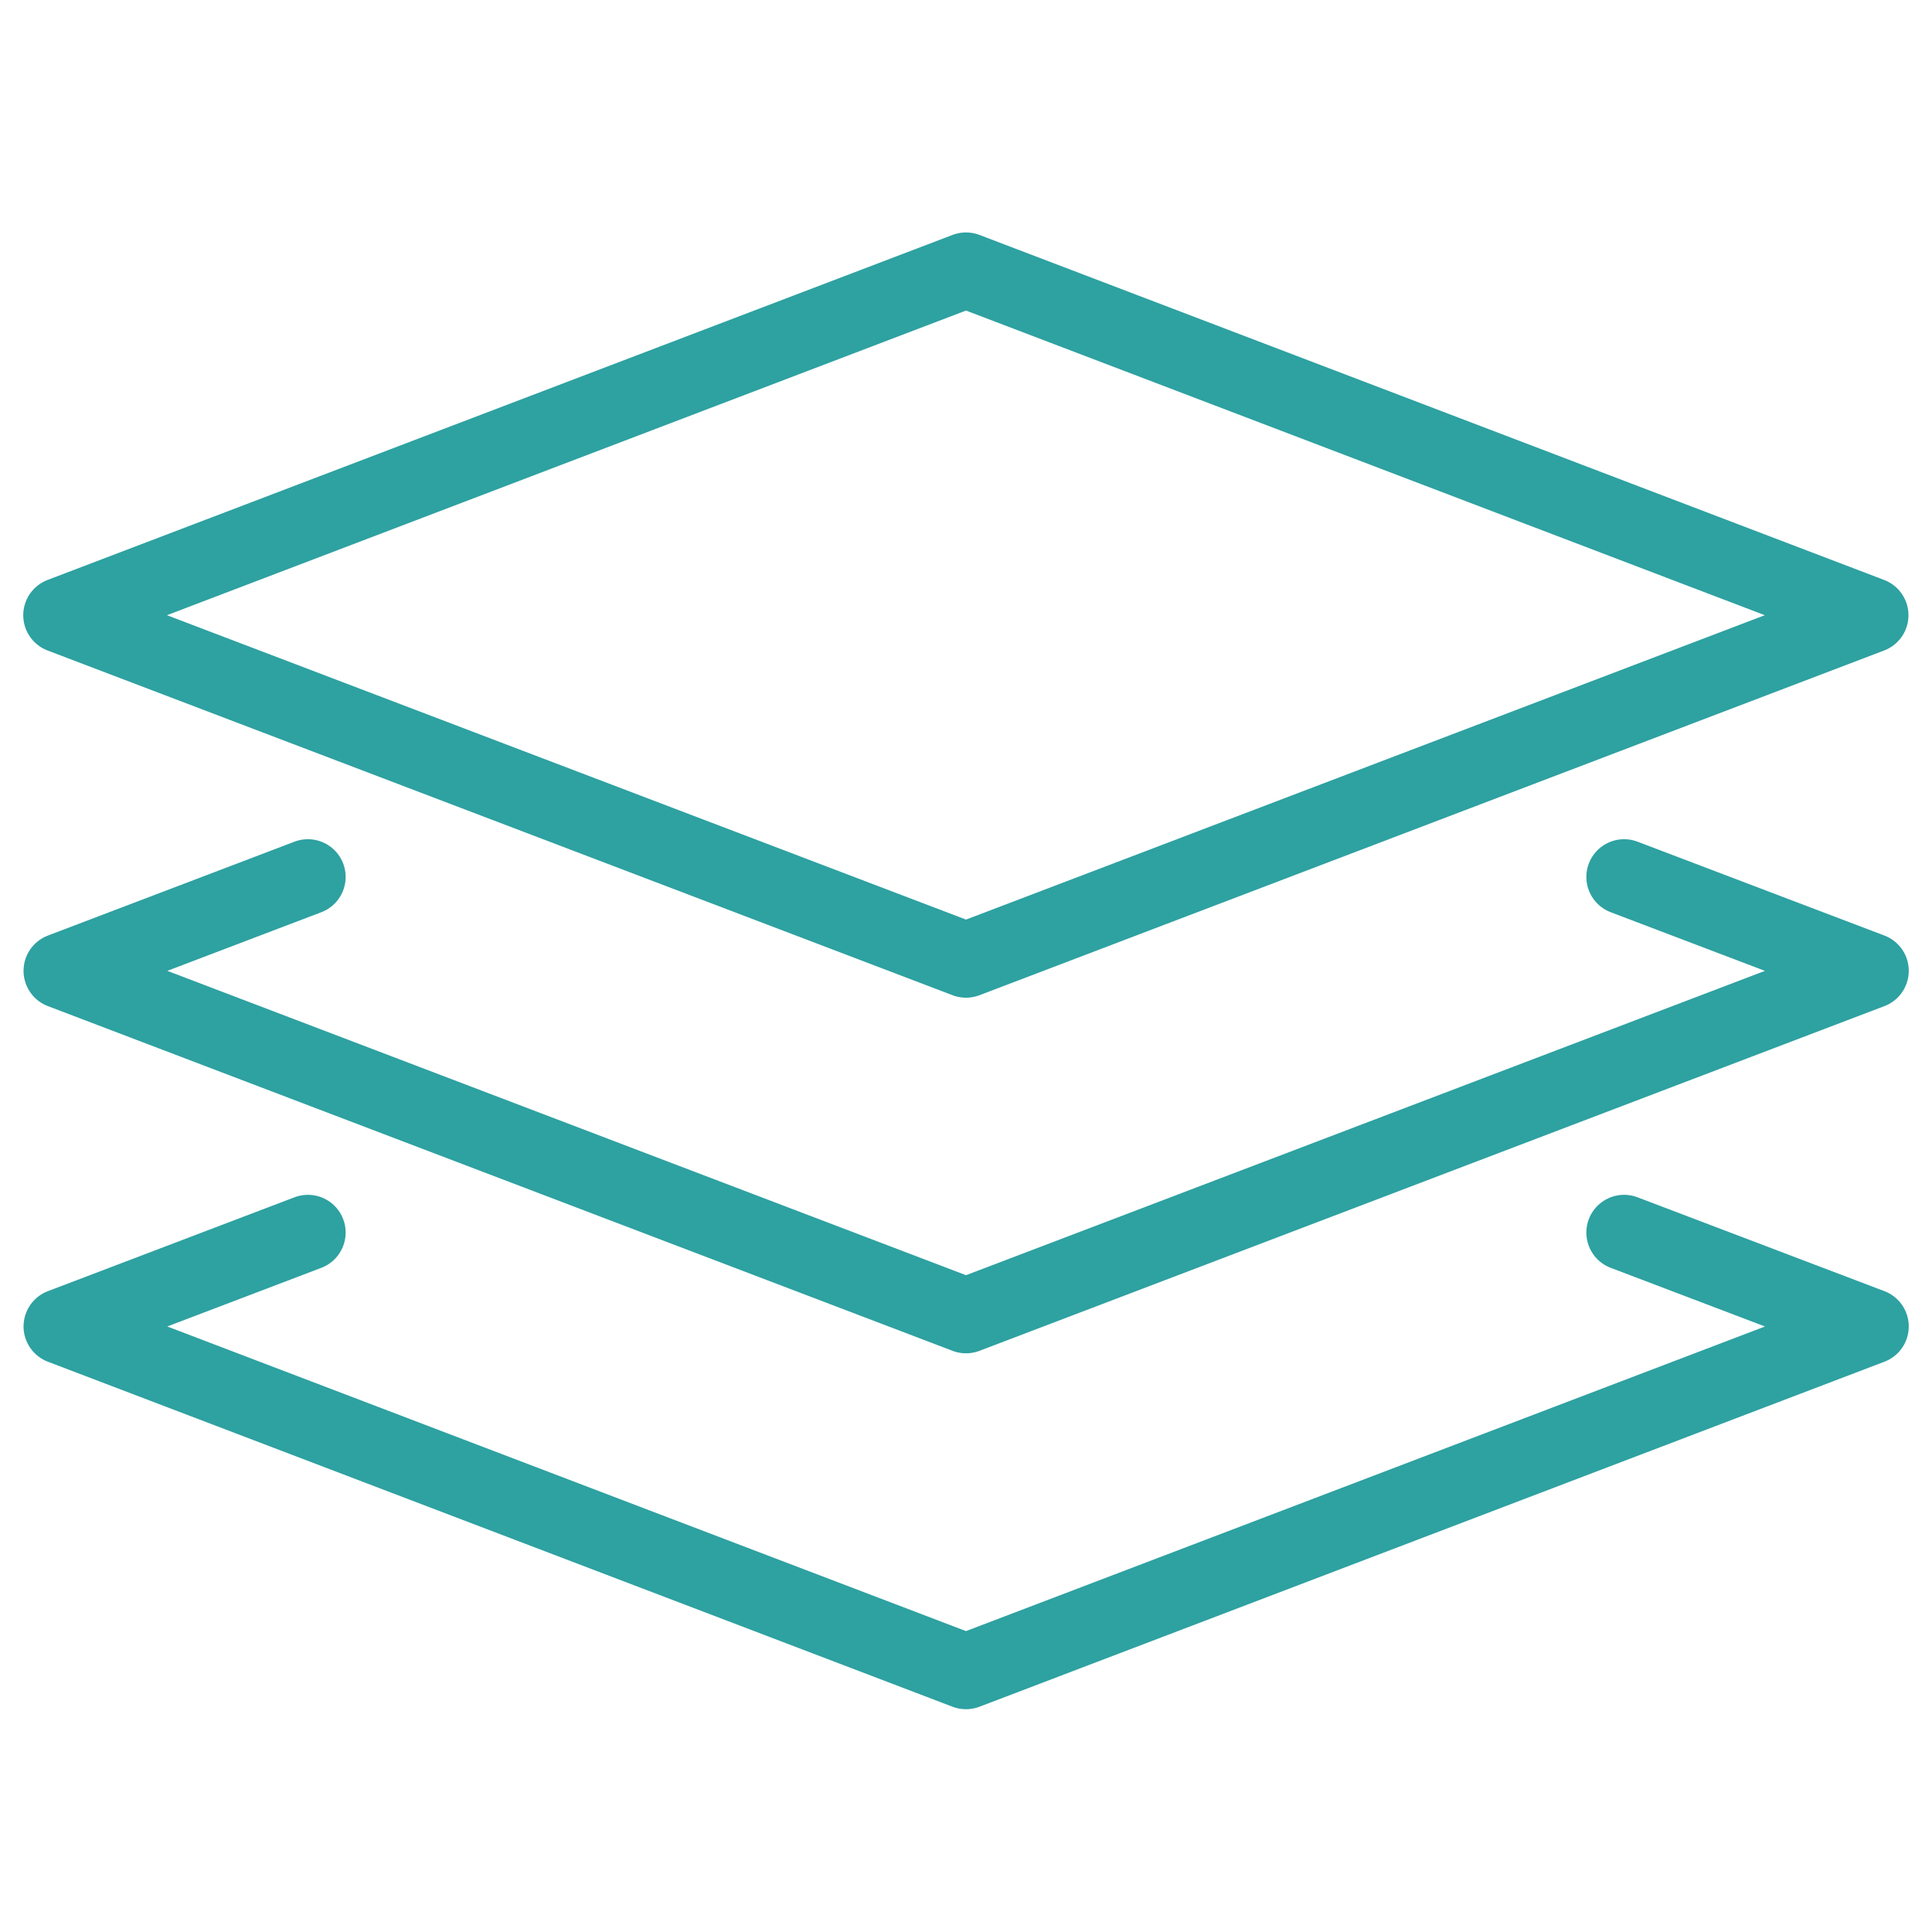 <?xml version="1.0" encoding="UTF-8"?>
<svg id="Layer_1" data-name="Layer 1" xmlns="http://www.w3.org/2000/svg" viewBox="0 0 64 64">
  <defs>
    <style>
      .cls-1 {
        fill: none;
        stroke: #2ea1a1;
        stroke-linecap: round;
        stroke-linejoin: round;
        stroke-width: 2.5px;
      }
    </style>
  </defs>
  <polygon class="cls-1" points="61.97 20.38 32 31.8 2.02 20.38 32 8.95 61.97 20.38"/>
  <polyline class="cls-1" points="10.2 40.83 2.03 43.94 32 55.37 61.98 43.94 53.8 40.83"/>
  <polyline class="cls-1" points="53.8 29.05 61.98 32.16 32 43.58 2.03 32.16 10.2 29.05"/>
</svg>